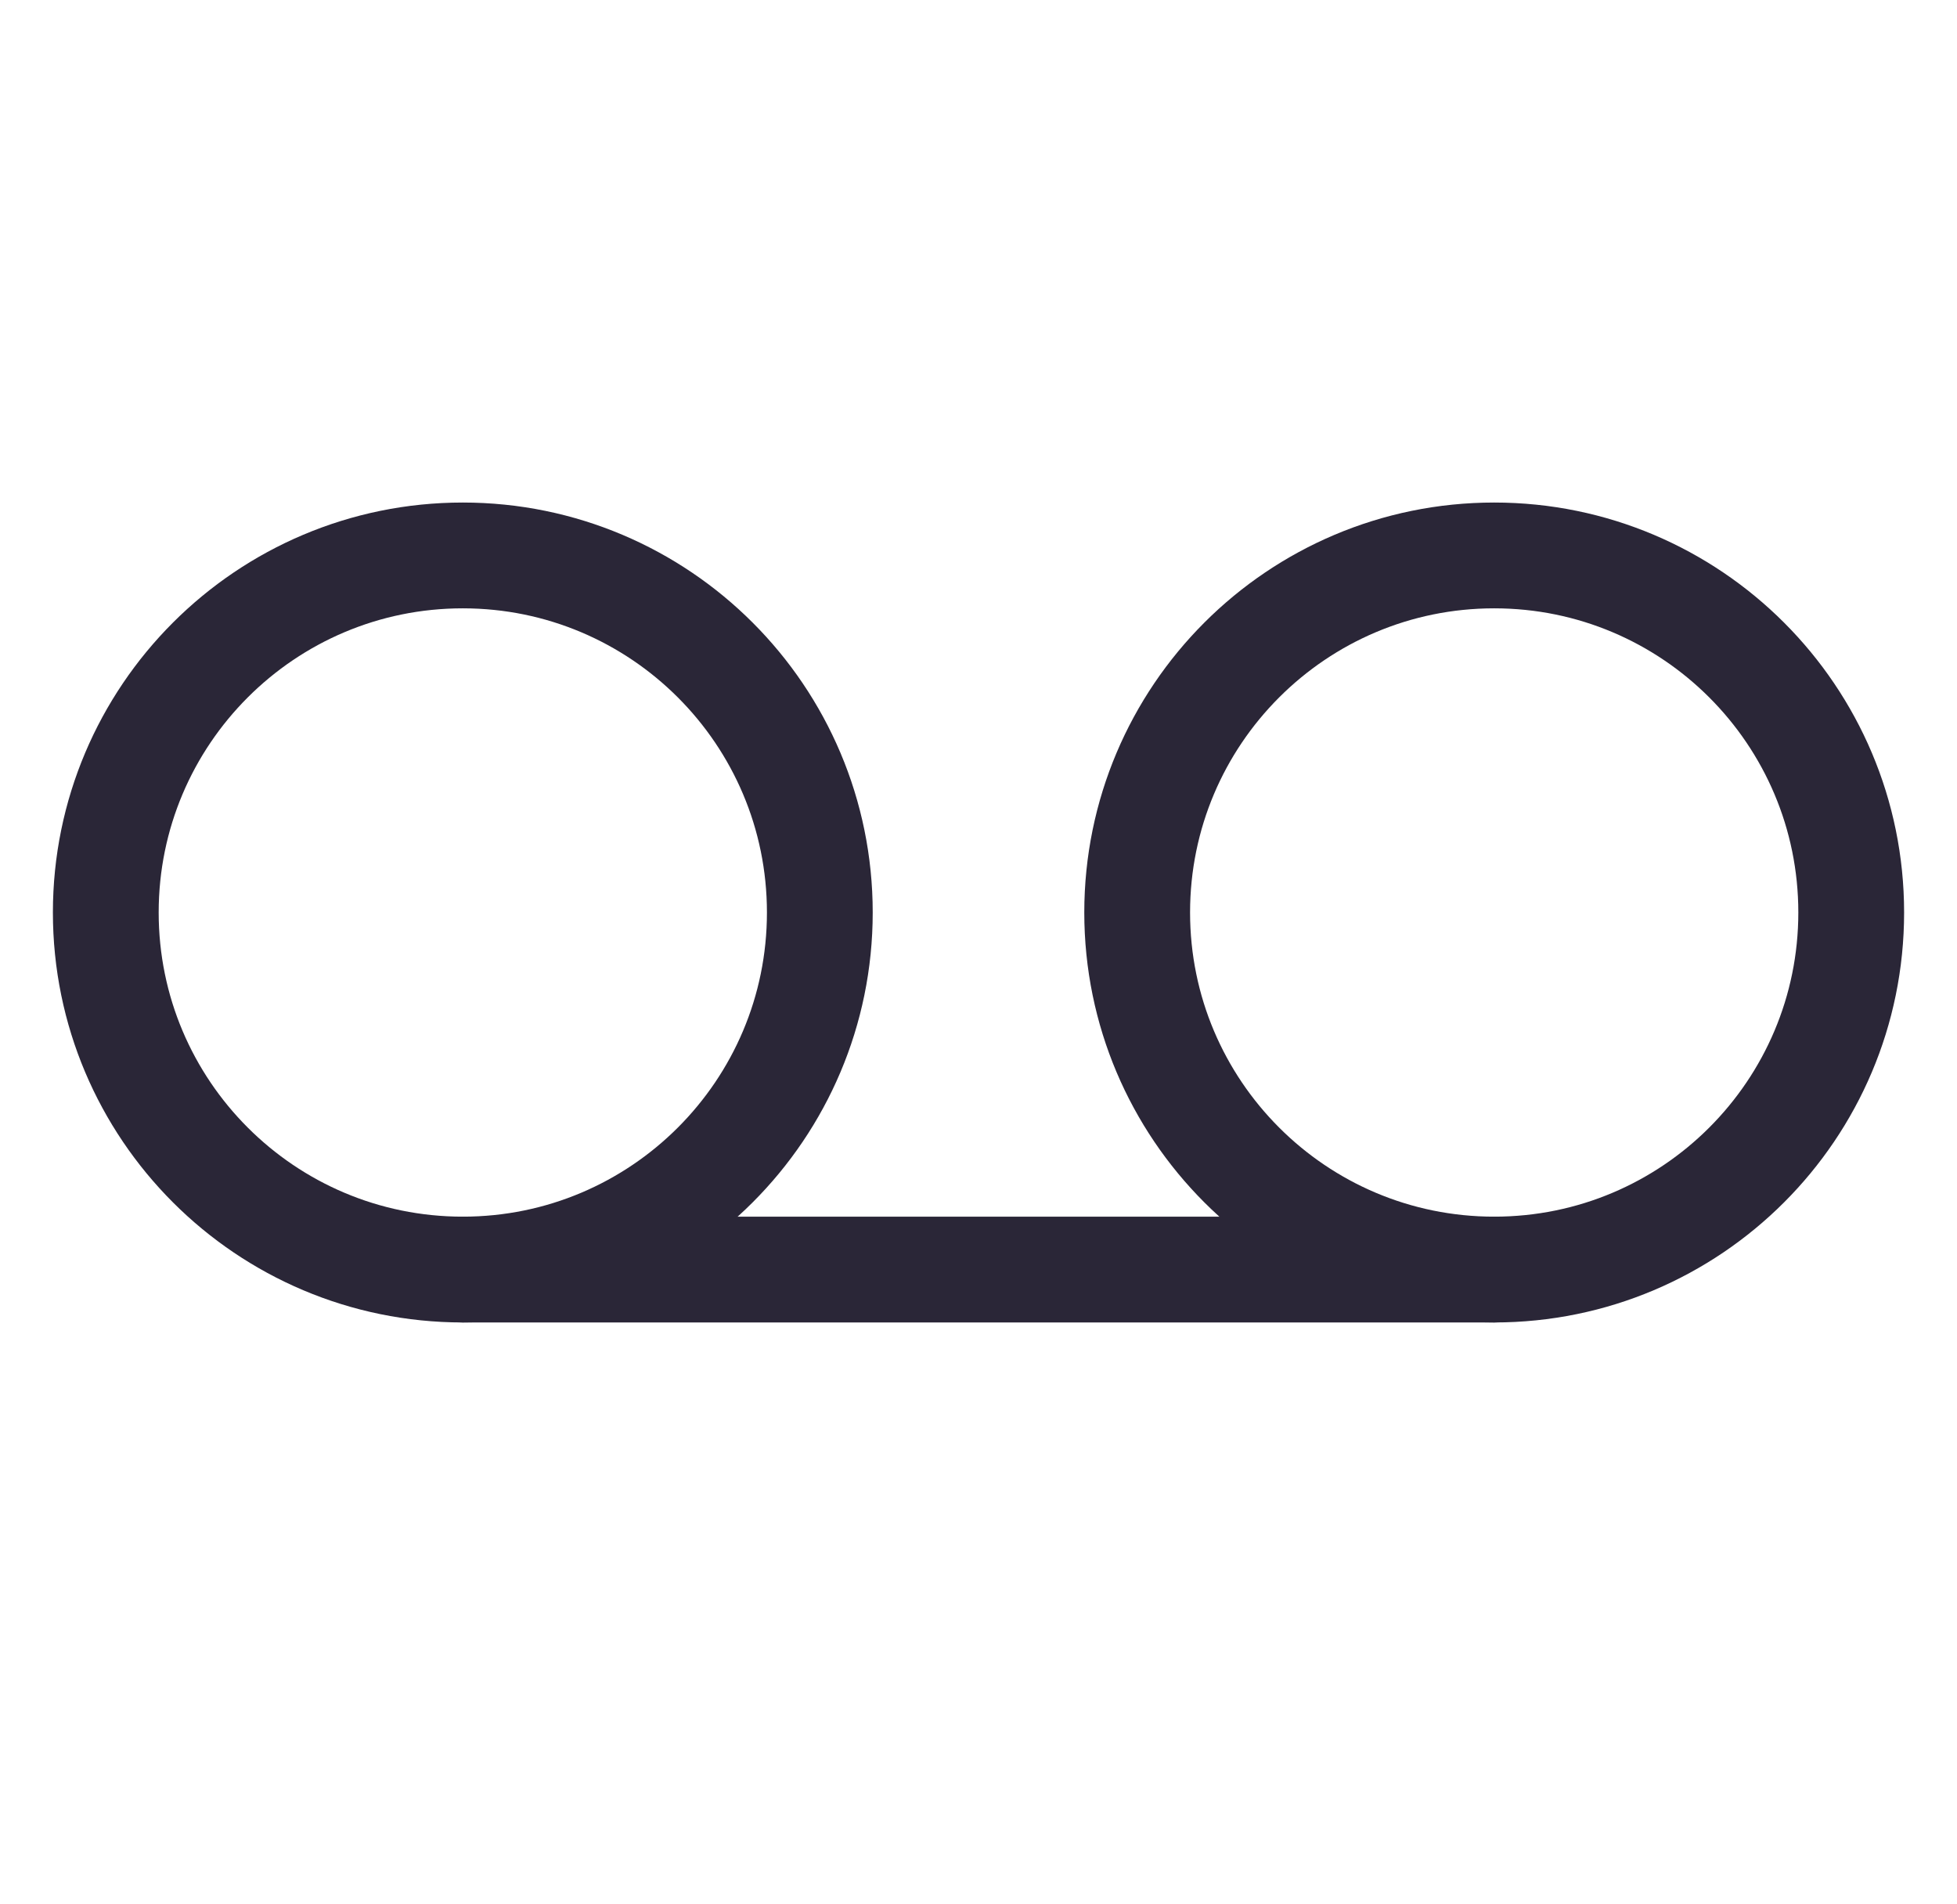 <svg width="37" height="36" viewBox="0 0 37 36" fill="none" xmlns="http://www.w3.org/2000/svg">
<path d="M8.75 24C12.478 24 15.5 20.978 15.5 17.25C15.5 13.522 12.478 10.5 8.75 10.5C5.022 10.5 2 13.522 2 17.25C2 20.978 5.022 24 8.75 24Z" stroke="#2A2637" stroke-width="2" stroke-linecap="round" stroke-linejoin="round"/>
<path d="M28.25 24C31.978 24 35 20.978 35 17.25C35 13.522 31.978 10.5 28.25 10.5C24.522 10.5 21.5 13.522 21.5 17.25C21.5 20.978 24.522 24 28.25 24Z" stroke="#2A2637" stroke-width="2" stroke-linecap="round" stroke-linejoin="round"/>
<path d="M8.75 24H28.25" stroke="#2A2637" stroke-width="2" stroke-linecap="round" stroke-linejoin="round"/>
</svg>
